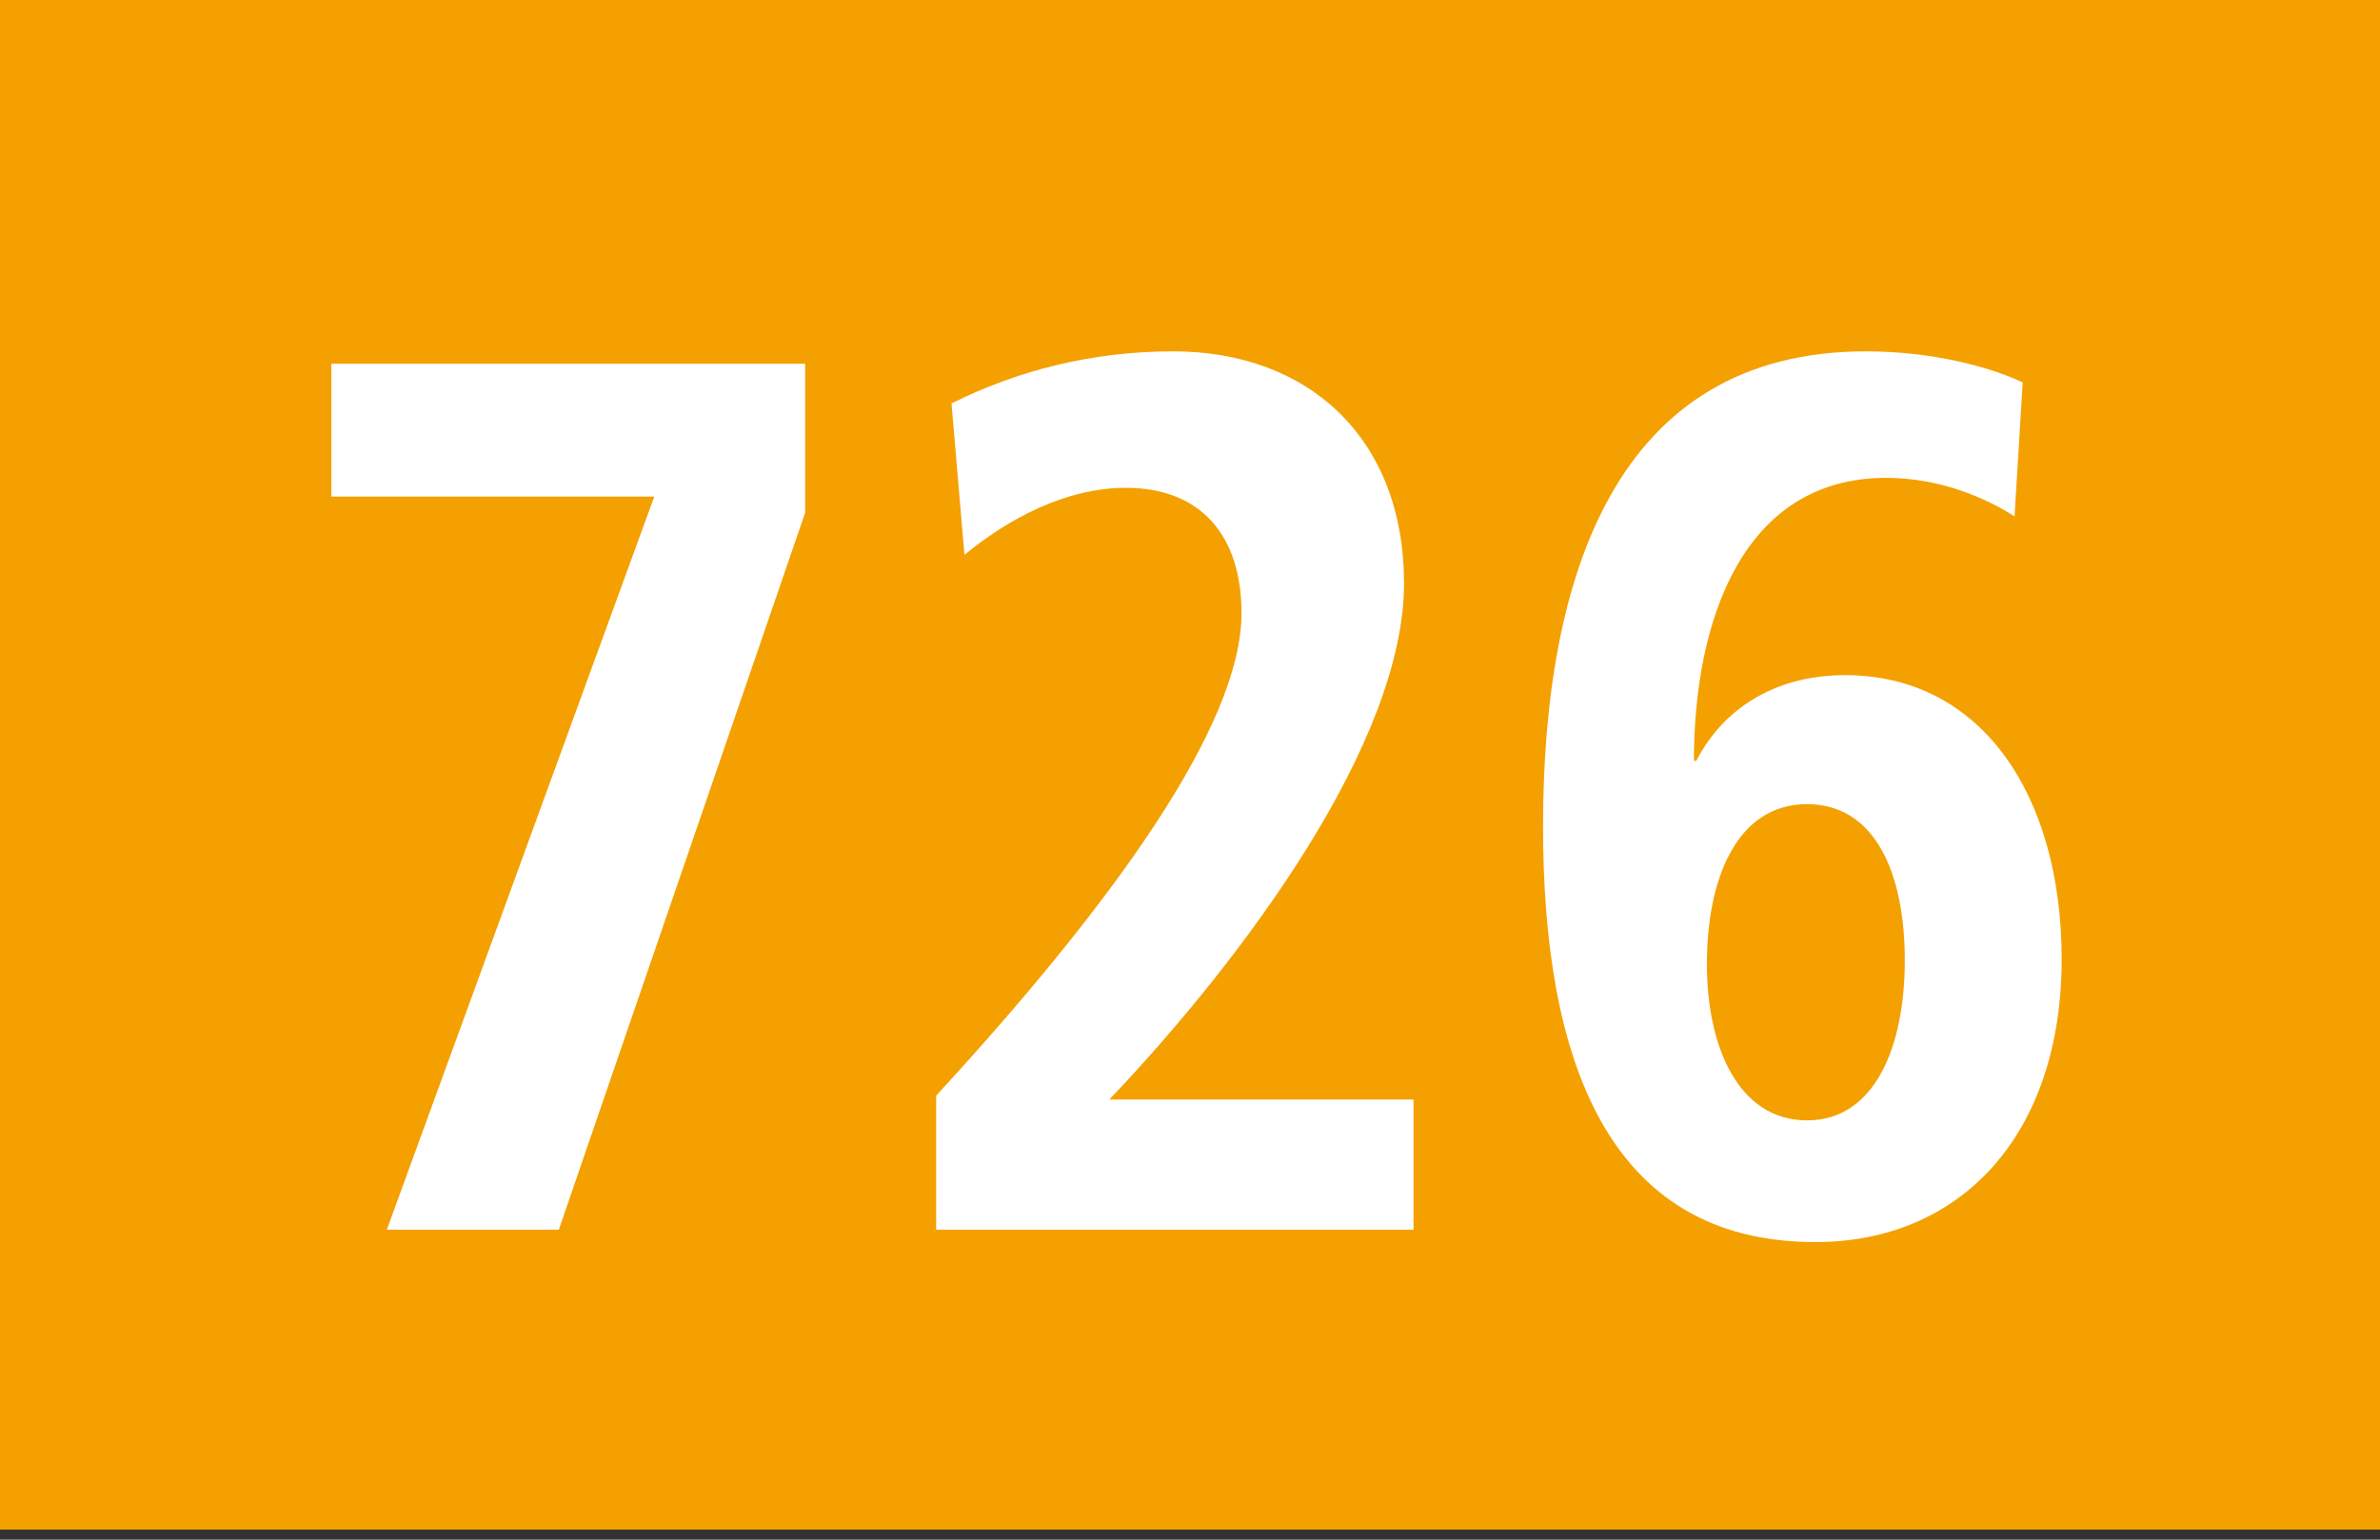 <?xml version="1.0" encoding="utf-8"?>
<!-- Generator: Adobe Illustrator 22.1.0, SVG Export Plug-In . SVG Version: 6.00 Build 0)  -->
<svg version="1.1" xmlns="http://www.w3.org/2000/svg" xmlns:xlink="http://www.w3.org/1999/xlink" x="0px" y="0px"
	 width="19.843px" height="12.84px" viewBox="0 0 19.843 12.84" enable-background="new 0 0 19.843 12.84" xml:space="preserve">
<rect x="0" y="0" width="19.843" height="12.84" fill="#333333" stroke="none"/>
<g id="Ebene_1">
	<g>
		<polygon fill="#F4A000" points="19.843,12.756 0,12.756 0,0 19.843,0 19.843,12.756 		"/>
		<g>
			<path fill="#FFFFFF" d="M4.659,10.255H3.225l2.23-6.114H2.763V3.033h3.95v1.242L4.659,10.255z"/>
			<path fill="#FFFFFF" d="M7.805,10.255V9.137c1.484-1.614,2.546-3.093,2.546-4.024c0-0.642-0.335-1.045-0.964-1.045
				c-0.501,0-0.982,0.259-1.346,0.559L7.933,3.364C8.474,3.095,9.093,2.93,9.78,2.93c1.14,0,1.926,0.735,1.926,1.935
				c0,1.324-1.336,3.125-2.457,4.304h2.536v1.086H7.805z"/>
			<path fill="#FFFFFF" d="M15.135,10.358c-1.749,0-2.27-1.552-2.27-3.466c0-2.09,0.609-3.962,2.692-3.962
				c0.54,0,1.021,0.124,1.307,0.259l-0.068,1.117c-0.227-0.145-0.609-0.321-1.071-0.321c-1.199,0-1.602,1.2-1.602,2.359h0.02
				c0.246-0.476,0.708-0.714,1.238-0.714c1.149,0,1.808,1.014,1.808,2.369C17.188,9.468,16.344,10.358,15.135,10.358z M15.066,6.706
				c-0.59,0-0.835,0.631-0.835,1.334c0,0.693,0.265,1.303,0.835,1.303c0.569,0,0.815-0.621,0.815-1.334
				C15.882,7.306,15.646,6.706,15.066,6.706z"/>
		</g>
	</g>
</g>
<g id="_x3C_Ebene_x3E_">
</g>
</svg>
